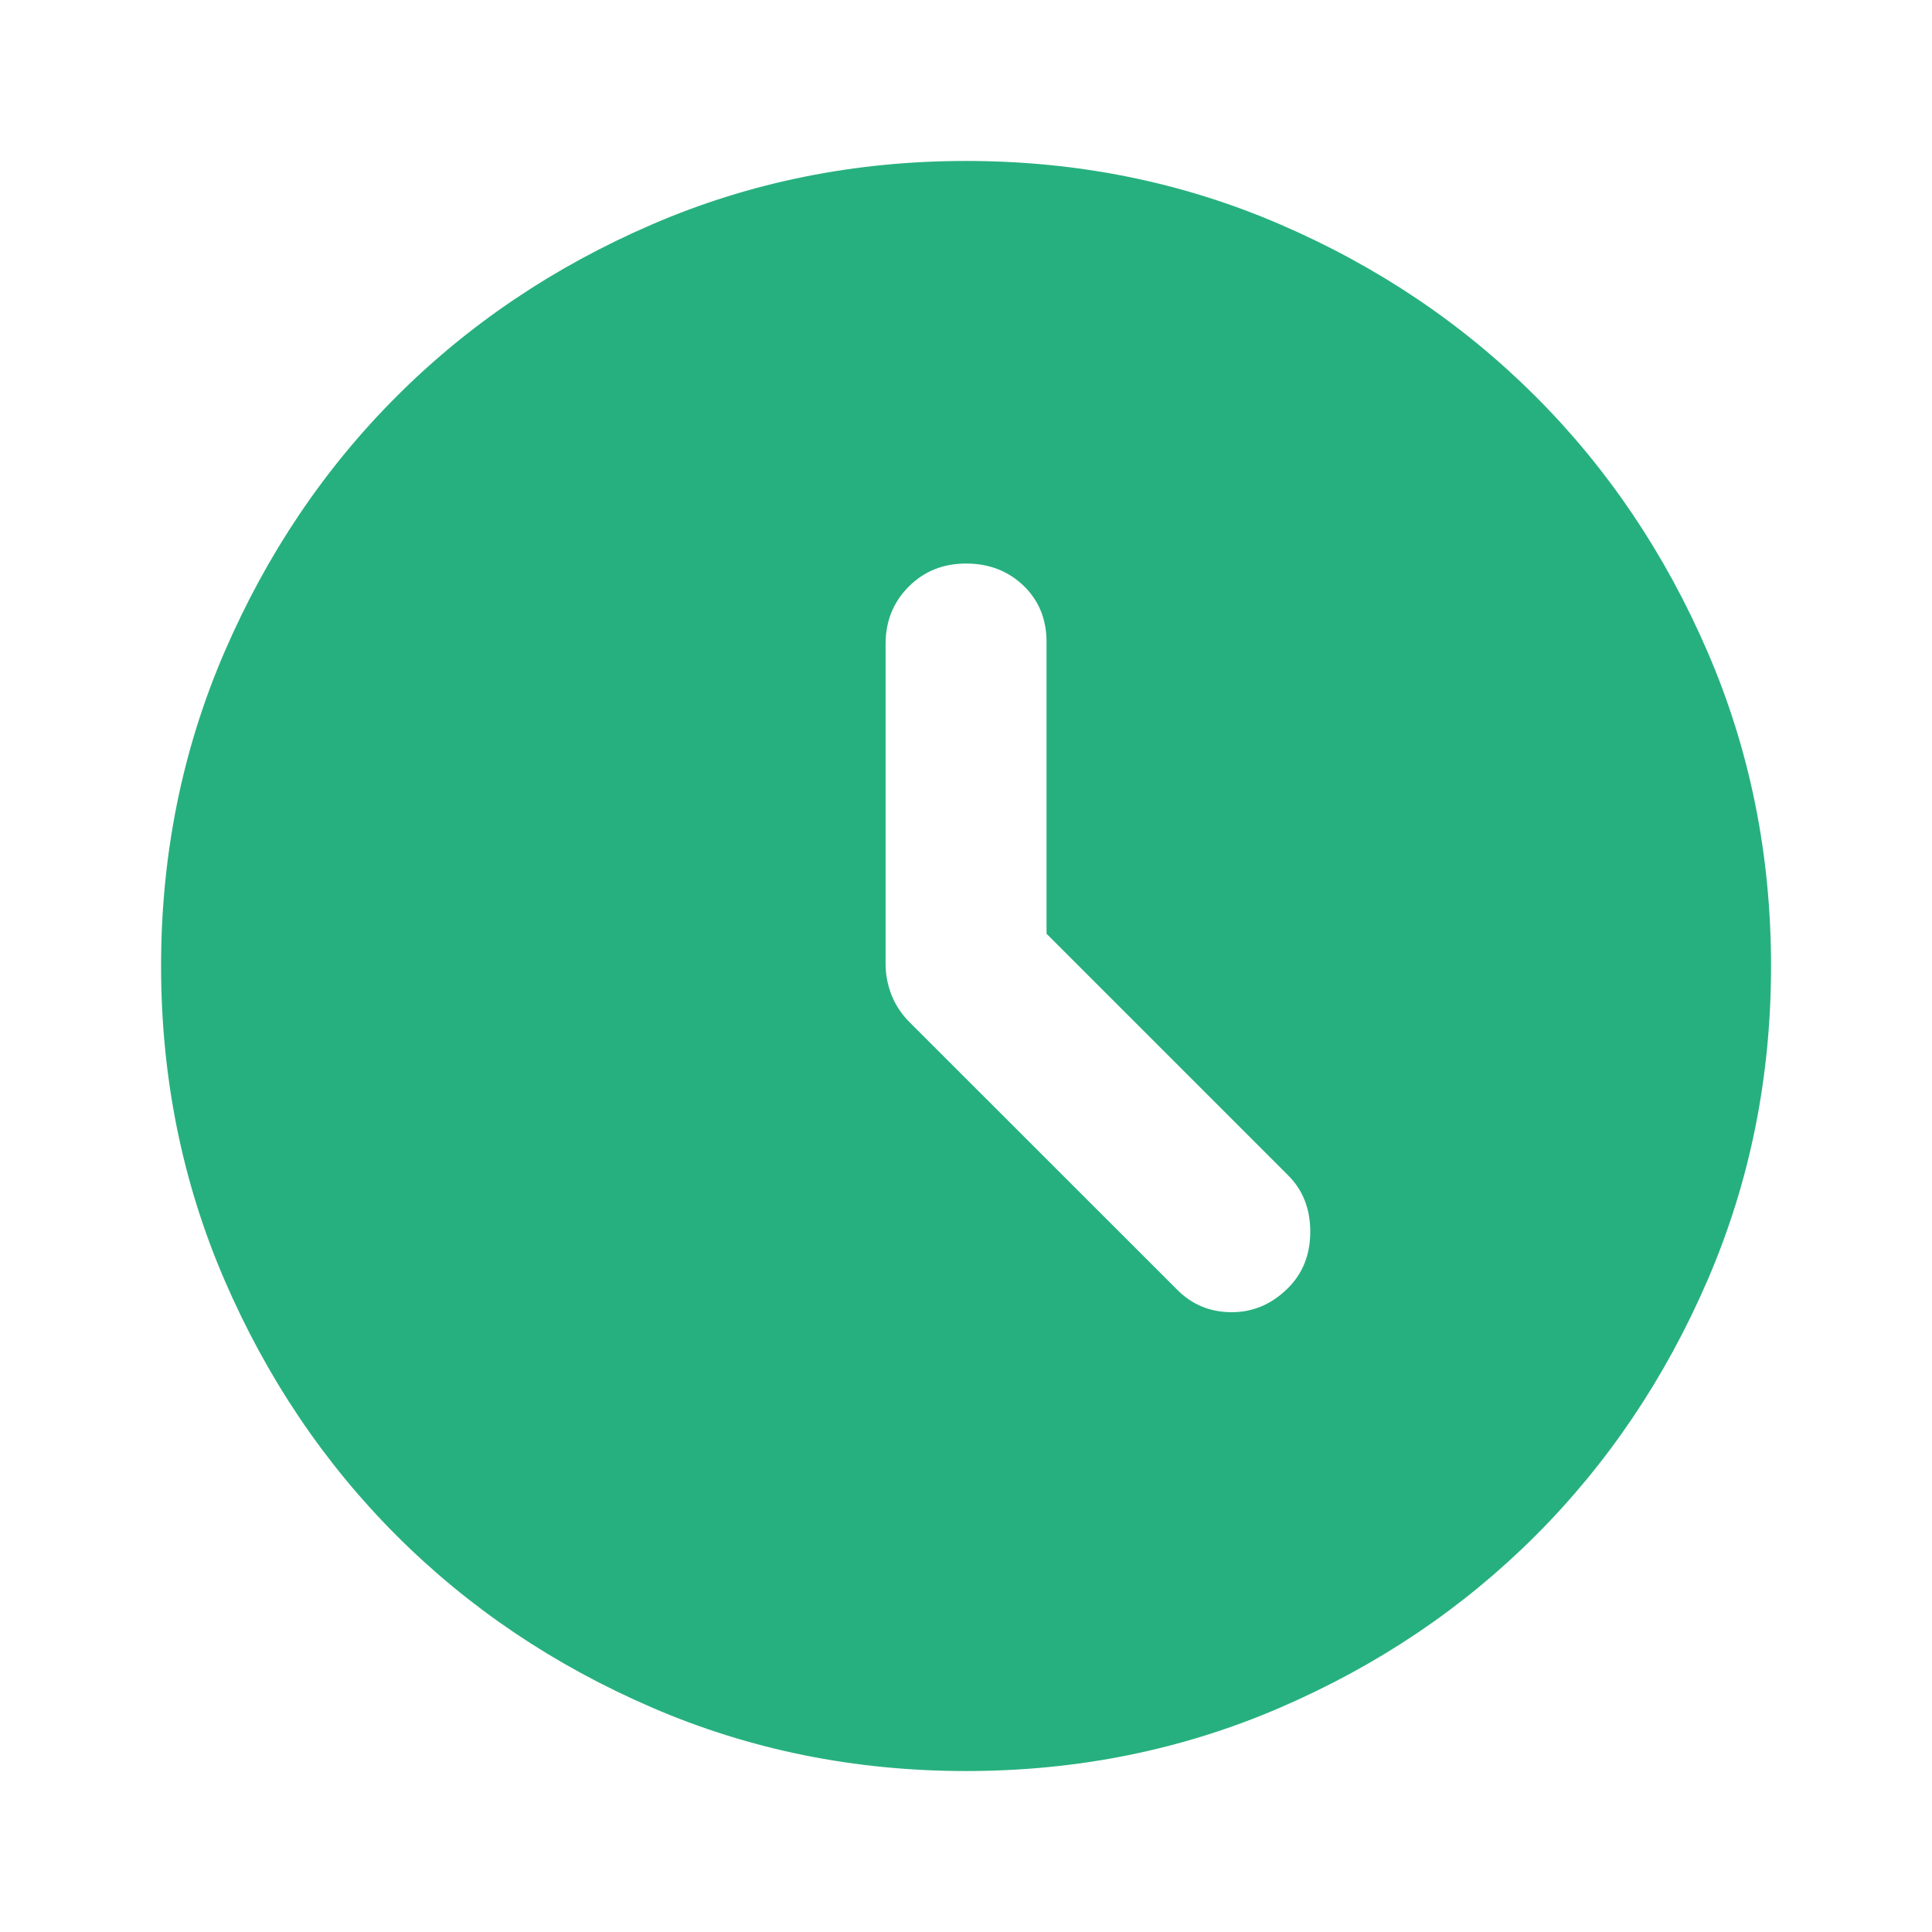<svg width="16" height="16" viewBox="0 0 16 16" fill="none" xmlns="http://www.w3.org/2000/svg">
<path d="M9.751 10.683C9.873 10.805 10.023 10.867 10.201 10.867C10.378 10.867 10.534 10.8 10.667 10.667C10.79 10.544 10.851 10.389 10.851 10.2C10.851 10.011 10.79 9.855 10.667 9.733L8.667 7.733V5.317C8.667 5.128 8.603 4.972 8.476 4.85C8.348 4.728 8.19 4.667 8.001 4.667C7.812 4.667 7.653 4.73 7.526 4.858C7.398 4.986 7.334 5.144 7.334 5.333V7.983C7.334 8.072 7.351 8.158 7.384 8.242C7.417 8.325 7.467 8.4 7.534 8.467L9.751 10.683ZM8.001 14.667C7.078 14.667 6.212 14.492 5.401 14.142C4.59 13.792 3.884 13.317 3.284 12.717C2.684 12.117 2.209 11.411 1.859 10.6C1.509 9.789 1.334 8.922 1.334 8C1.334 7.078 1.509 6.211 1.859 5.4C2.209 4.589 2.684 3.883 3.284 3.283C3.884 2.683 4.59 2.208 5.401 1.858C6.212 1.508 7.078 1.333 8.001 1.333C8.923 1.333 9.79 1.508 10.601 1.858C11.412 2.208 12.117 2.683 12.717 3.283C13.317 3.883 13.792 4.589 14.142 5.4C14.492 6.211 14.667 7.078 14.667 8C14.667 8.922 14.492 9.789 14.142 10.6C13.792 11.411 13.317 12.117 12.717 12.717C12.117 13.317 11.412 13.792 10.601 14.142C9.79 14.492 8.923 14.667 8.001 14.667Z" fill="#27B07F"/>
</svg>
